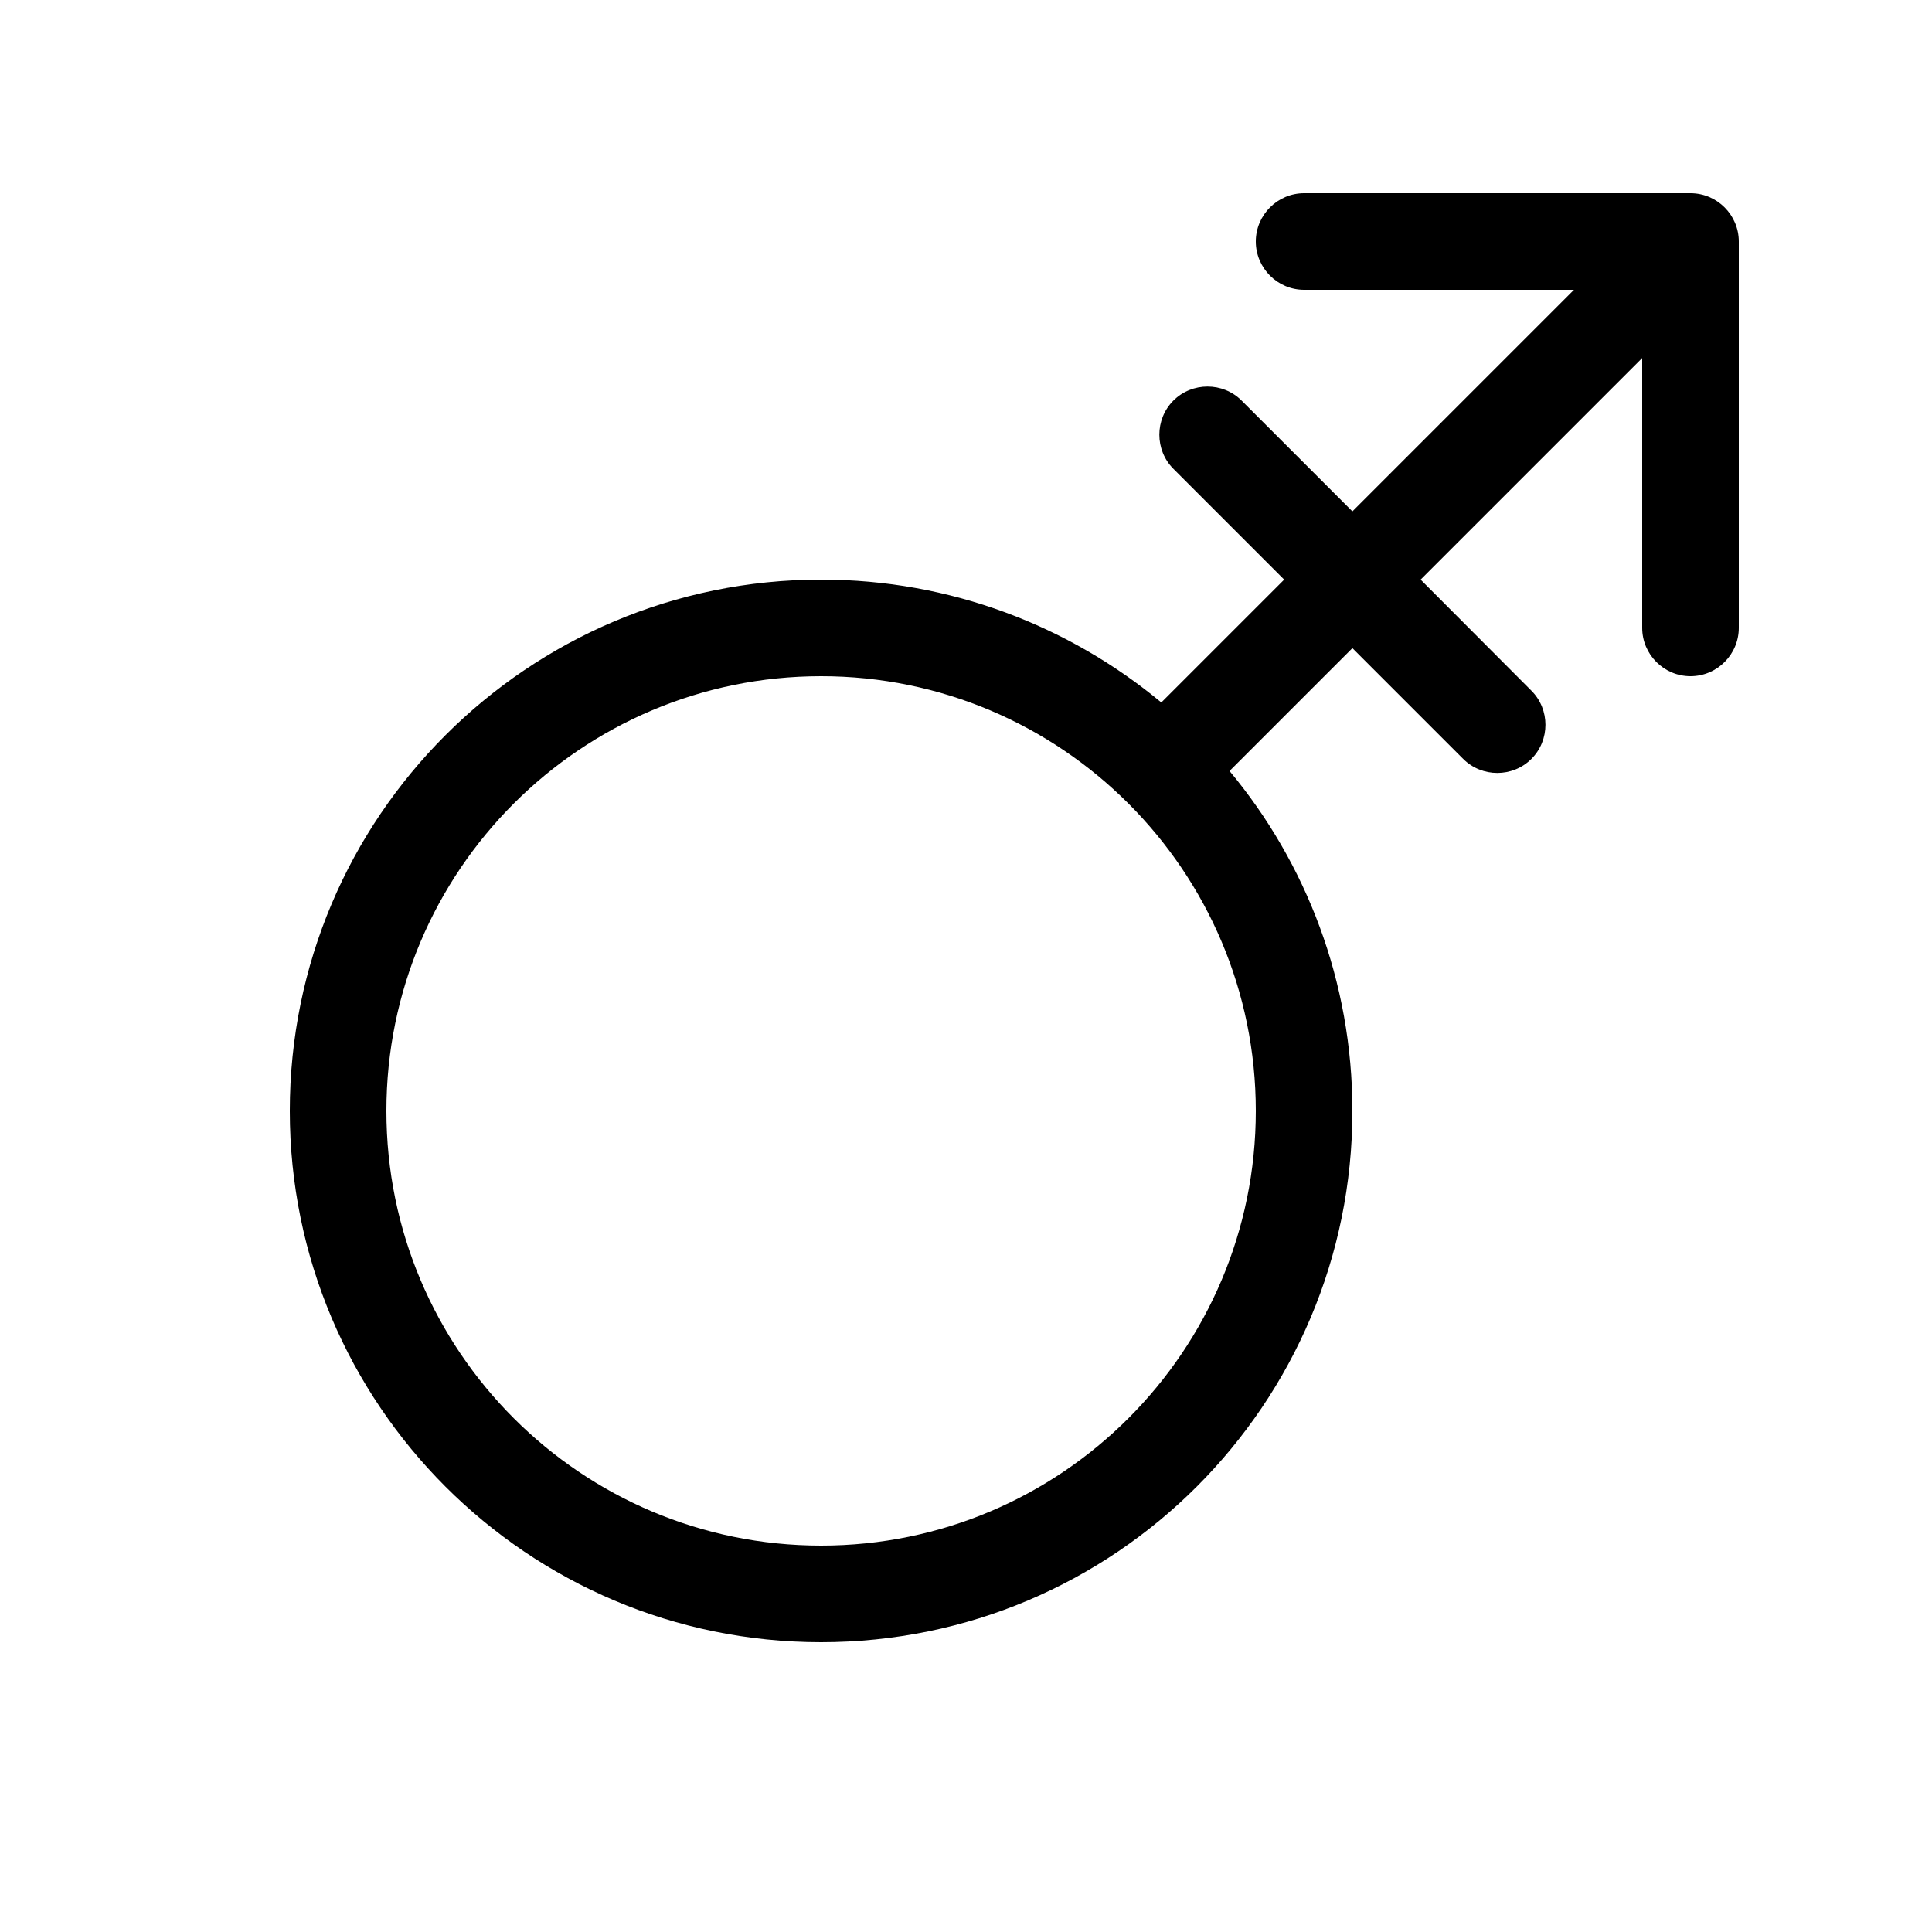 <svg xmlns="http://www.w3.org/2000/svg" viewBox="0 0 640 640"><!--! Font Awesome Pro 7.1.0 by @fontawesome - https://fontawesome.com License - https://fontawesome.com/license (Commercial License) Copyright 2025 Fonticons, Inc. --><path fill="currentColor" d="M432 64C423.2 64 416 71.2 416 80C416 88.8 423.2 96 432 96L521.4 96L448 169.4L411.3 132.7C405.1 126.5 394.9 126.5 388.7 132.7C382.5 138.9 382.5 149.1 388.7 155.3L425.4 192L384.7 232.7C354.1 207.3 314.8 192 272 192C174.8 192 96 270.8 96 368C96 465.2 174.8 544 272 544C369.2 544 448 465.2 448 368C448 325.2 432.7 285.9 407.3 255.4L448 214.7L484.7 251.4C490.9 257.6 501.1 257.6 507.3 251.4C513.5 245.2 513.5 235 507.3 228.8L470.6 192L544 118.6L544 208C544 216.8 551.2 224 560 224C568.8 224 576 216.8 576 208L576 80C576 71.2 568.8 64 560 64L432 64zM128 368C128 288.5 192.5 224 272 224C351.5 224 416 288.5 416 368C416 447.5 351.5 512 272 512C192.5 512 128 447.5 128 368z"/></svg>